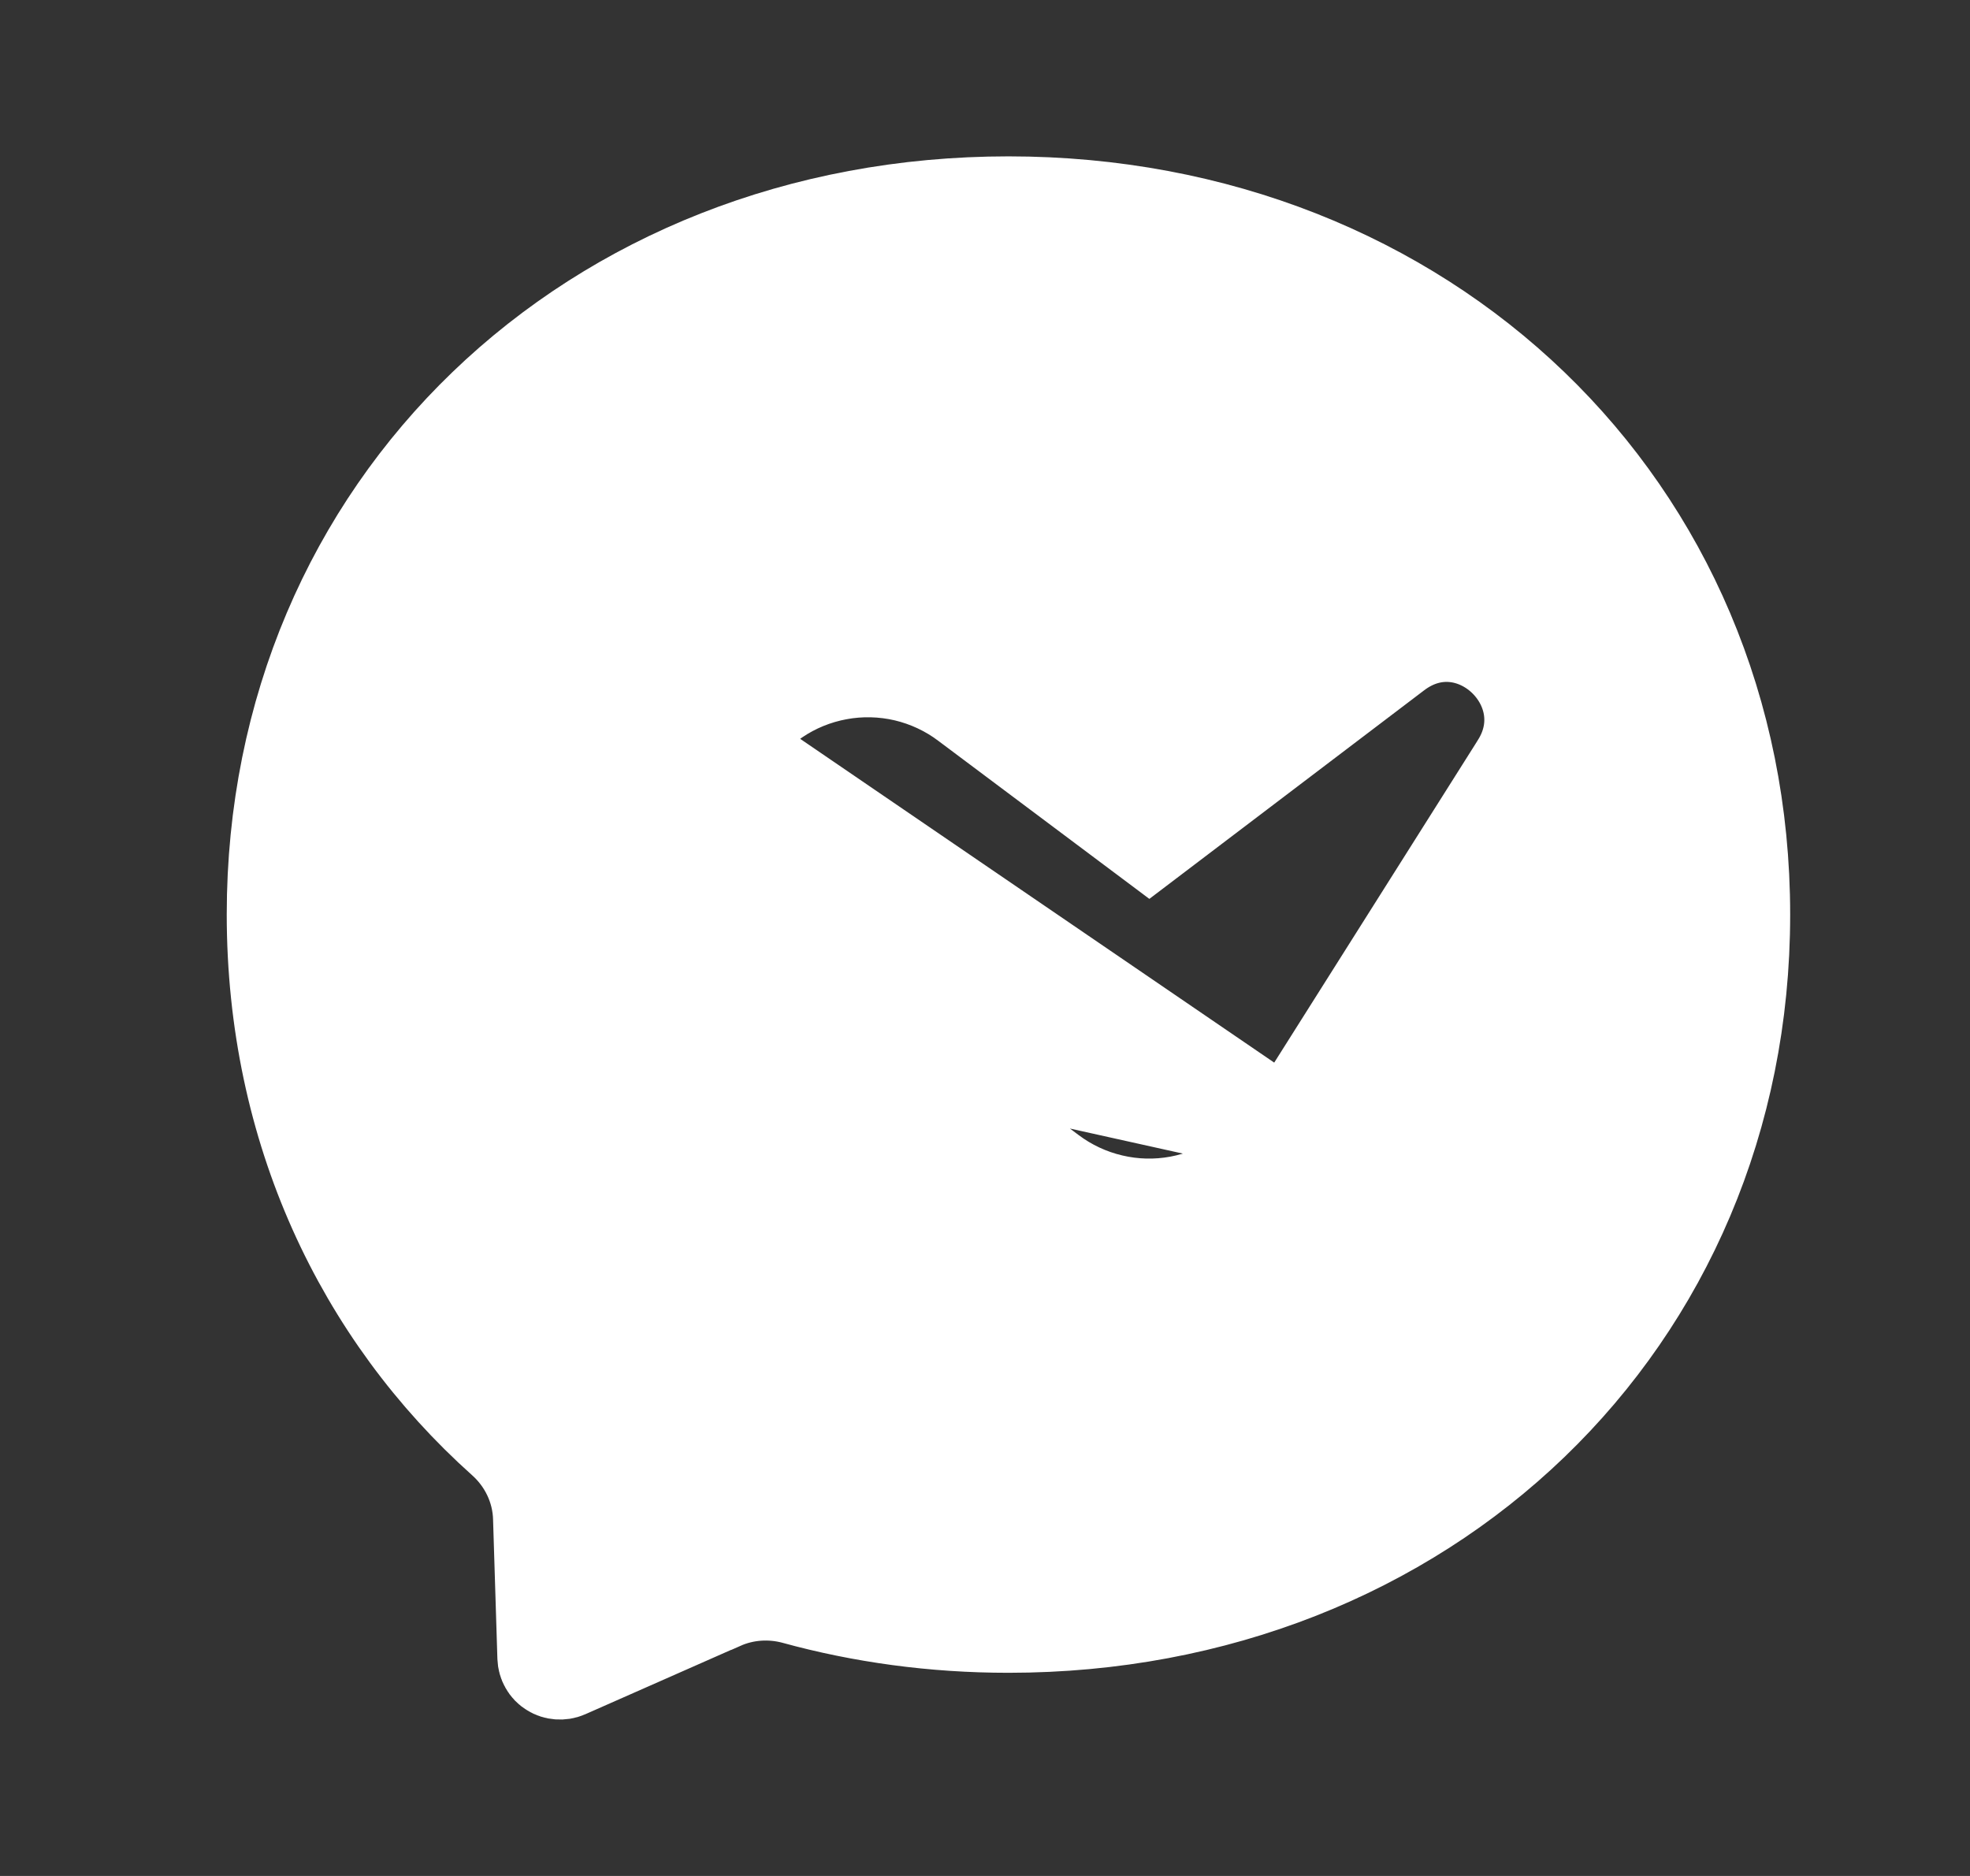 <svg xmlns="http://www.w3.org/2000/svg" width="21" height="20" viewBox="0 0 21 20" fill="none"><rect x="0" y="0" width="21" height="20" fill="#333333" stroke="none"/><path d="M9.25 11.041L9.25 11.041L6.622 13.037C6.622 13.037 6.622 13.037 6.621 13.037L9.25 11.041ZM9.25 11.041L9.25 11.041M9.25 11.041L9.25 11.041M9.25 11.041L9.25 11.041M9.25 11.041L9.25 11.041M9.25 11.041L11.198 12.501C11.391 12.646 11.613 12.75 11.848 12.805C12.084 12.861 12.328 12.867 12.566 12.823C12.804 12.779 13.03 12.686 13.23 12.551C13.43 12.415 13.6 12.239 13.729 12.035L9.25 11.041ZM8.47 17.031L8.467 17.03C8.214 16.963 7.938 16.979 7.689 17.09C7.688 17.09 7.688 17.09 7.687 17.09L6.036 17.819L6.036 17.819C6.011 17.83 5.983 17.834 5.956 17.832C5.929 17.83 5.903 17.822 5.88 17.807C5.856 17.793 5.837 17.773 5.824 17.749C5.81 17.725 5.803 17.698 5.802 17.671L5.802 17.671L5.756 16.192C5.756 16.191 5.756 16.19 5.756 16.189C5.748 15.861 5.599 15.563 5.367 15.356C3.852 14.001 2.917 12.036 2.917 9.749C2.917 5.4 6.314 2.167 10.75 2.167C15.186 2.167 18.583 5.402 18.583 9.751C18.583 14.101 15.186 17.334 10.75 17.334C9.951 17.334 9.187 17.228 8.47 17.031ZM8.27 7.448C8.07 7.584 7.9 7.76 7.771 7.964L13.729 12.034L16.179 8.154L16.18 8.152C16.703 7.317 15.679 6.352 14.878 6.962C14.878 6.962 14.878 6.962 14.878 6.962L12.25 8.957L12.25 8.957L12.25 8.957L10.302 7.498C10.302 7.498 10.302 7.498 10.302 7.498C10.109 7.352 9.887 7.249 9.652 7.193L9.538 7.68L9.652 7.193C9.416 7.138 9.172 7.132 8.934 7.176L9.025 7.668L8.934 7.176C8.696 7.22 8.47 7.312 8.27 7.448Z" fill="white" stroke="white"></path></svg>